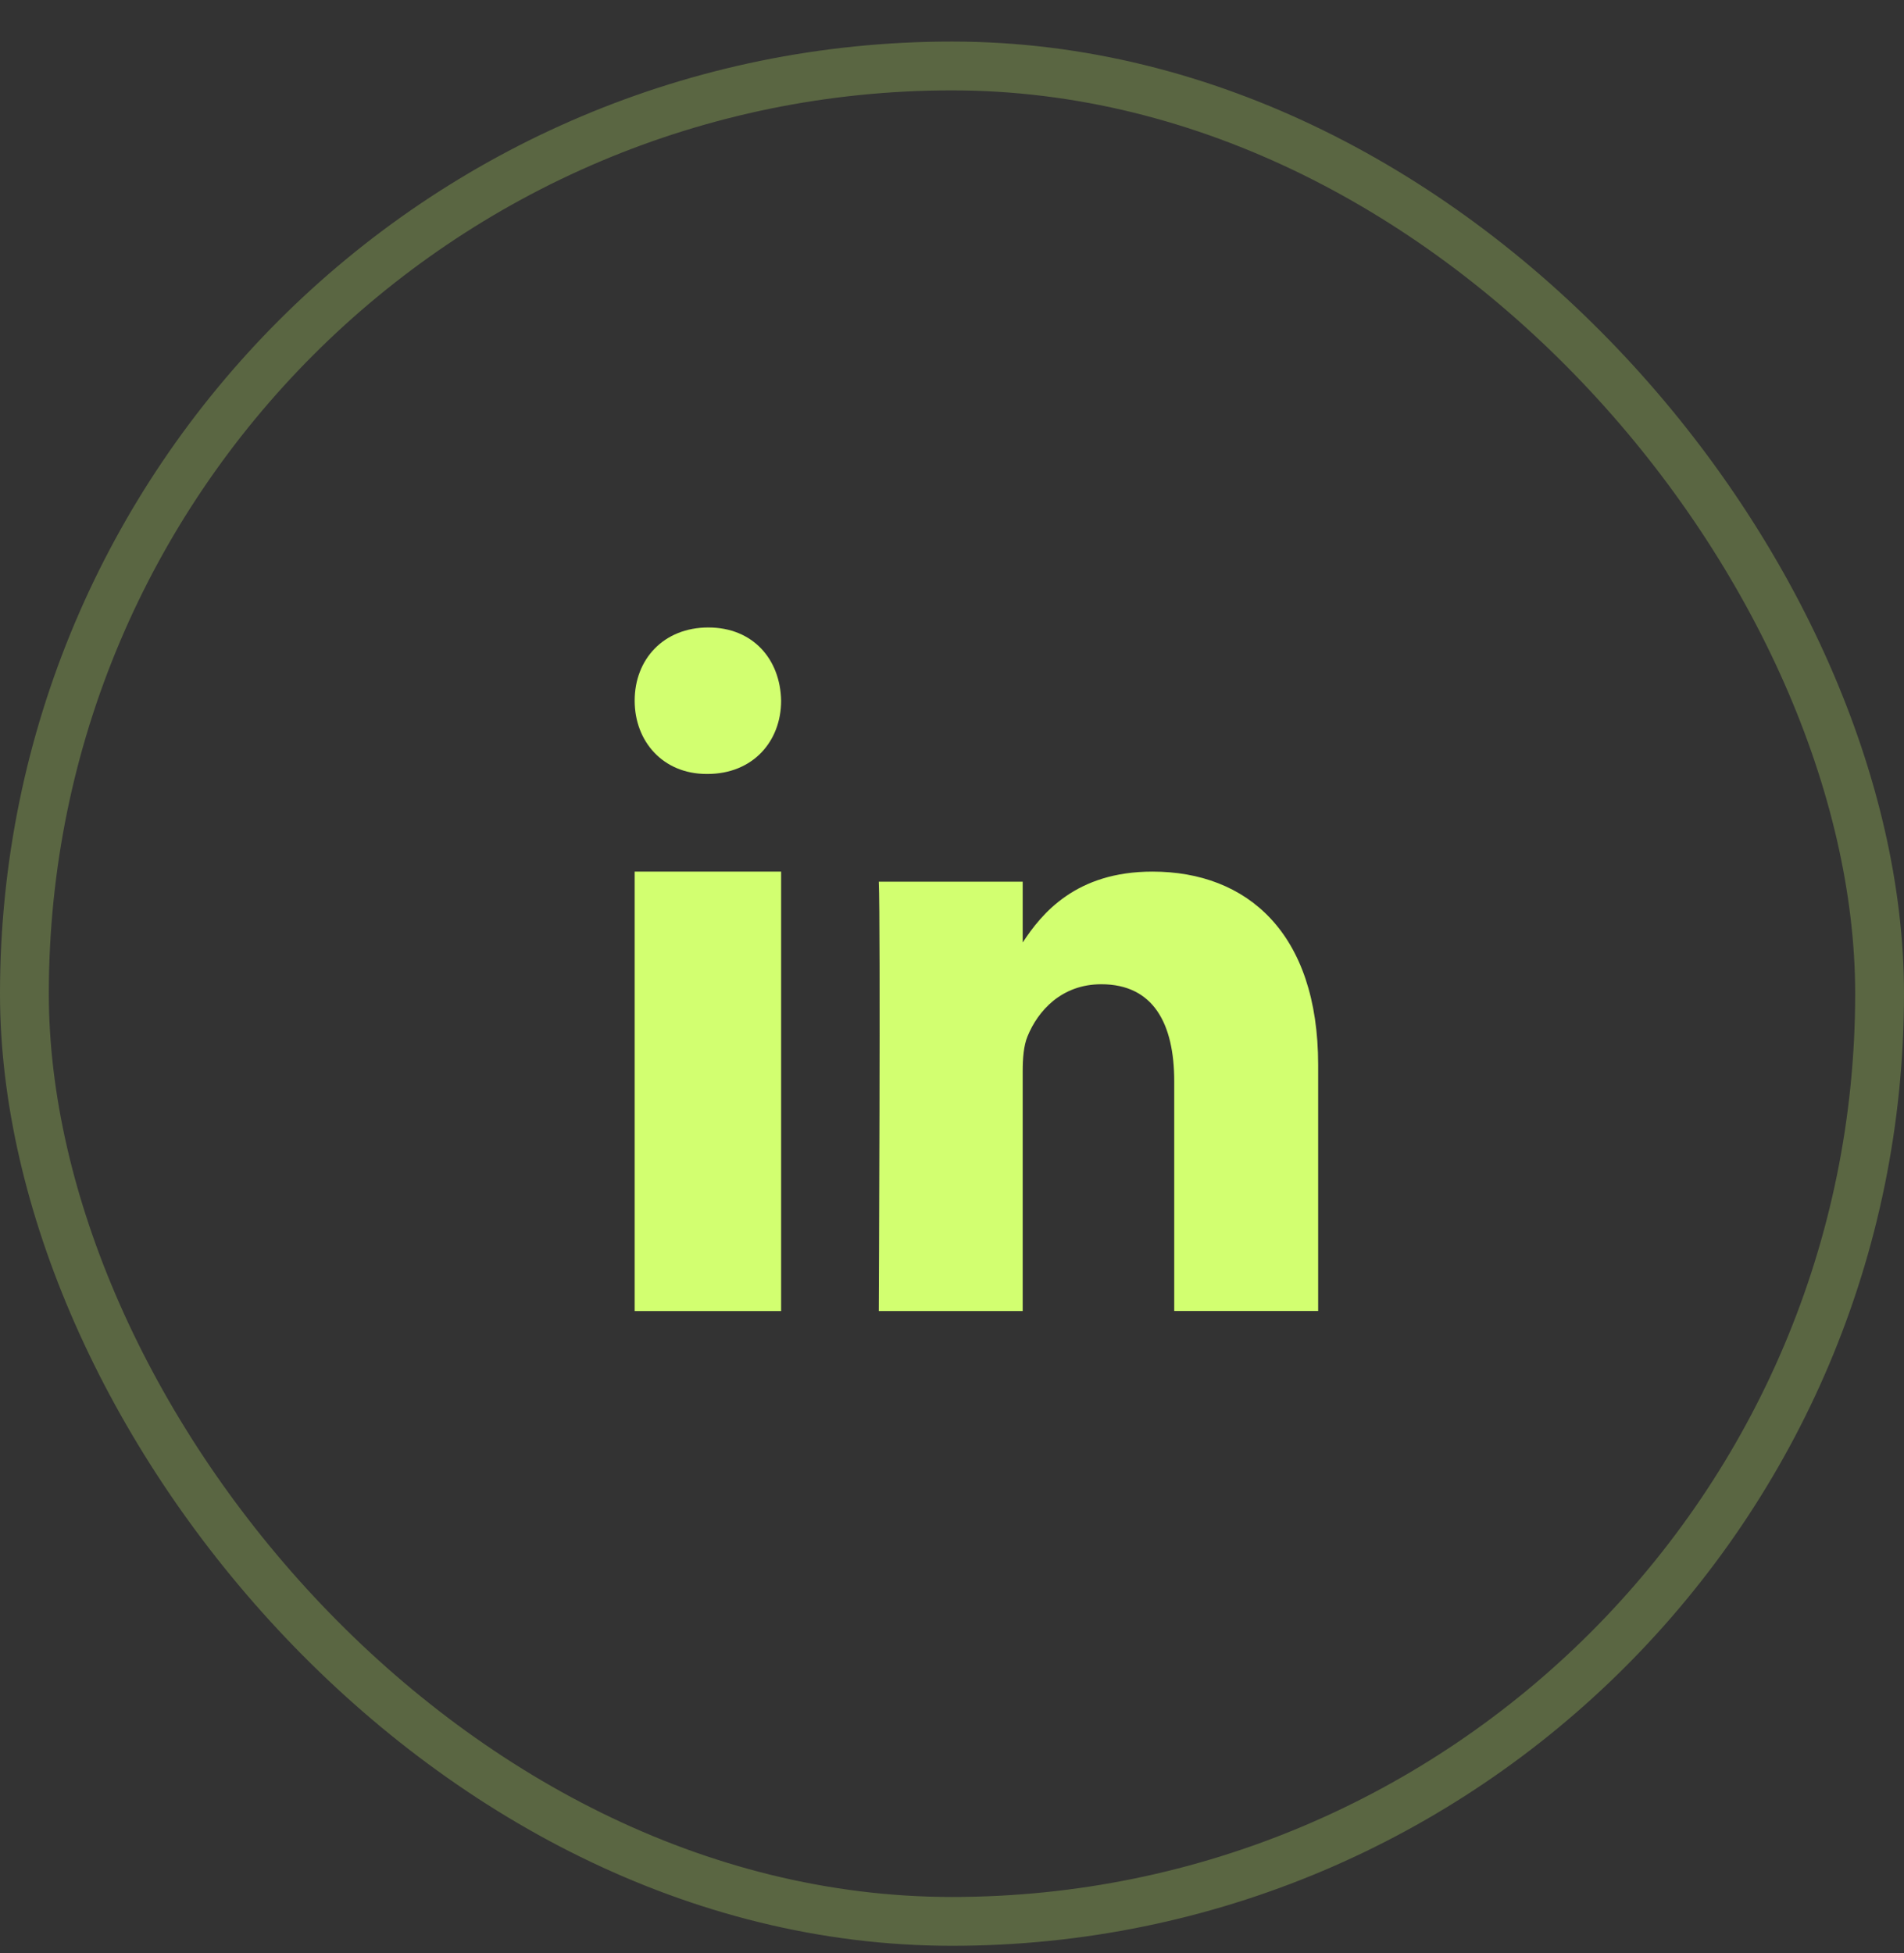 <svg width="39" height="40" viewBox="0 0 39 40" fill="none" xmlns="http://www.w3.org/2000/svg">
<rect x="0" y="0" width="39" height="40" fill="#333333" stroke="none"/>
<rect opacity="0.25" x="0.5" y="1.351" width="38" height="38" rx="19" stroke="#D2FF70"/>
<path fill-rule="evenodd" clip-rule="evenodd" d="M16 26.851H13V17.851H16V26.851Z" fill="#D2FF70"/>
<path fill-rule="evenodd" clip-rule="evenodd" d="M14.491 15.851H14.474C13.579 15.851 13 15.184 13 14.35C13 13.499 13.596 12.851 14.509 12.851C15.421 12.851 15.983 13.499 16 14.35C16 15.184 15.421 15.851 14.491 15.851Z" fill="#D2FF70"/>
<path fill-rule="evenodd" clip-rule="evenodd" d="M27 26.85H24.052V22.146C24.052 20.964 23.625 20.158 22.558 20.158C21.744 20.158 21.259 20.702 21.046 21.227C20.968 21.415 20.948 21.677 20.948 21.94V26.851H18C18 26.851 18.039 18.882 18 18.057H20.948V19.303C21.34 18.704 22.041 17.851 23.606 17.851C25.546 17.851 27 19.108 27 21.809L27 26.85Z" fill="#D2FF70"/>
</svg>

